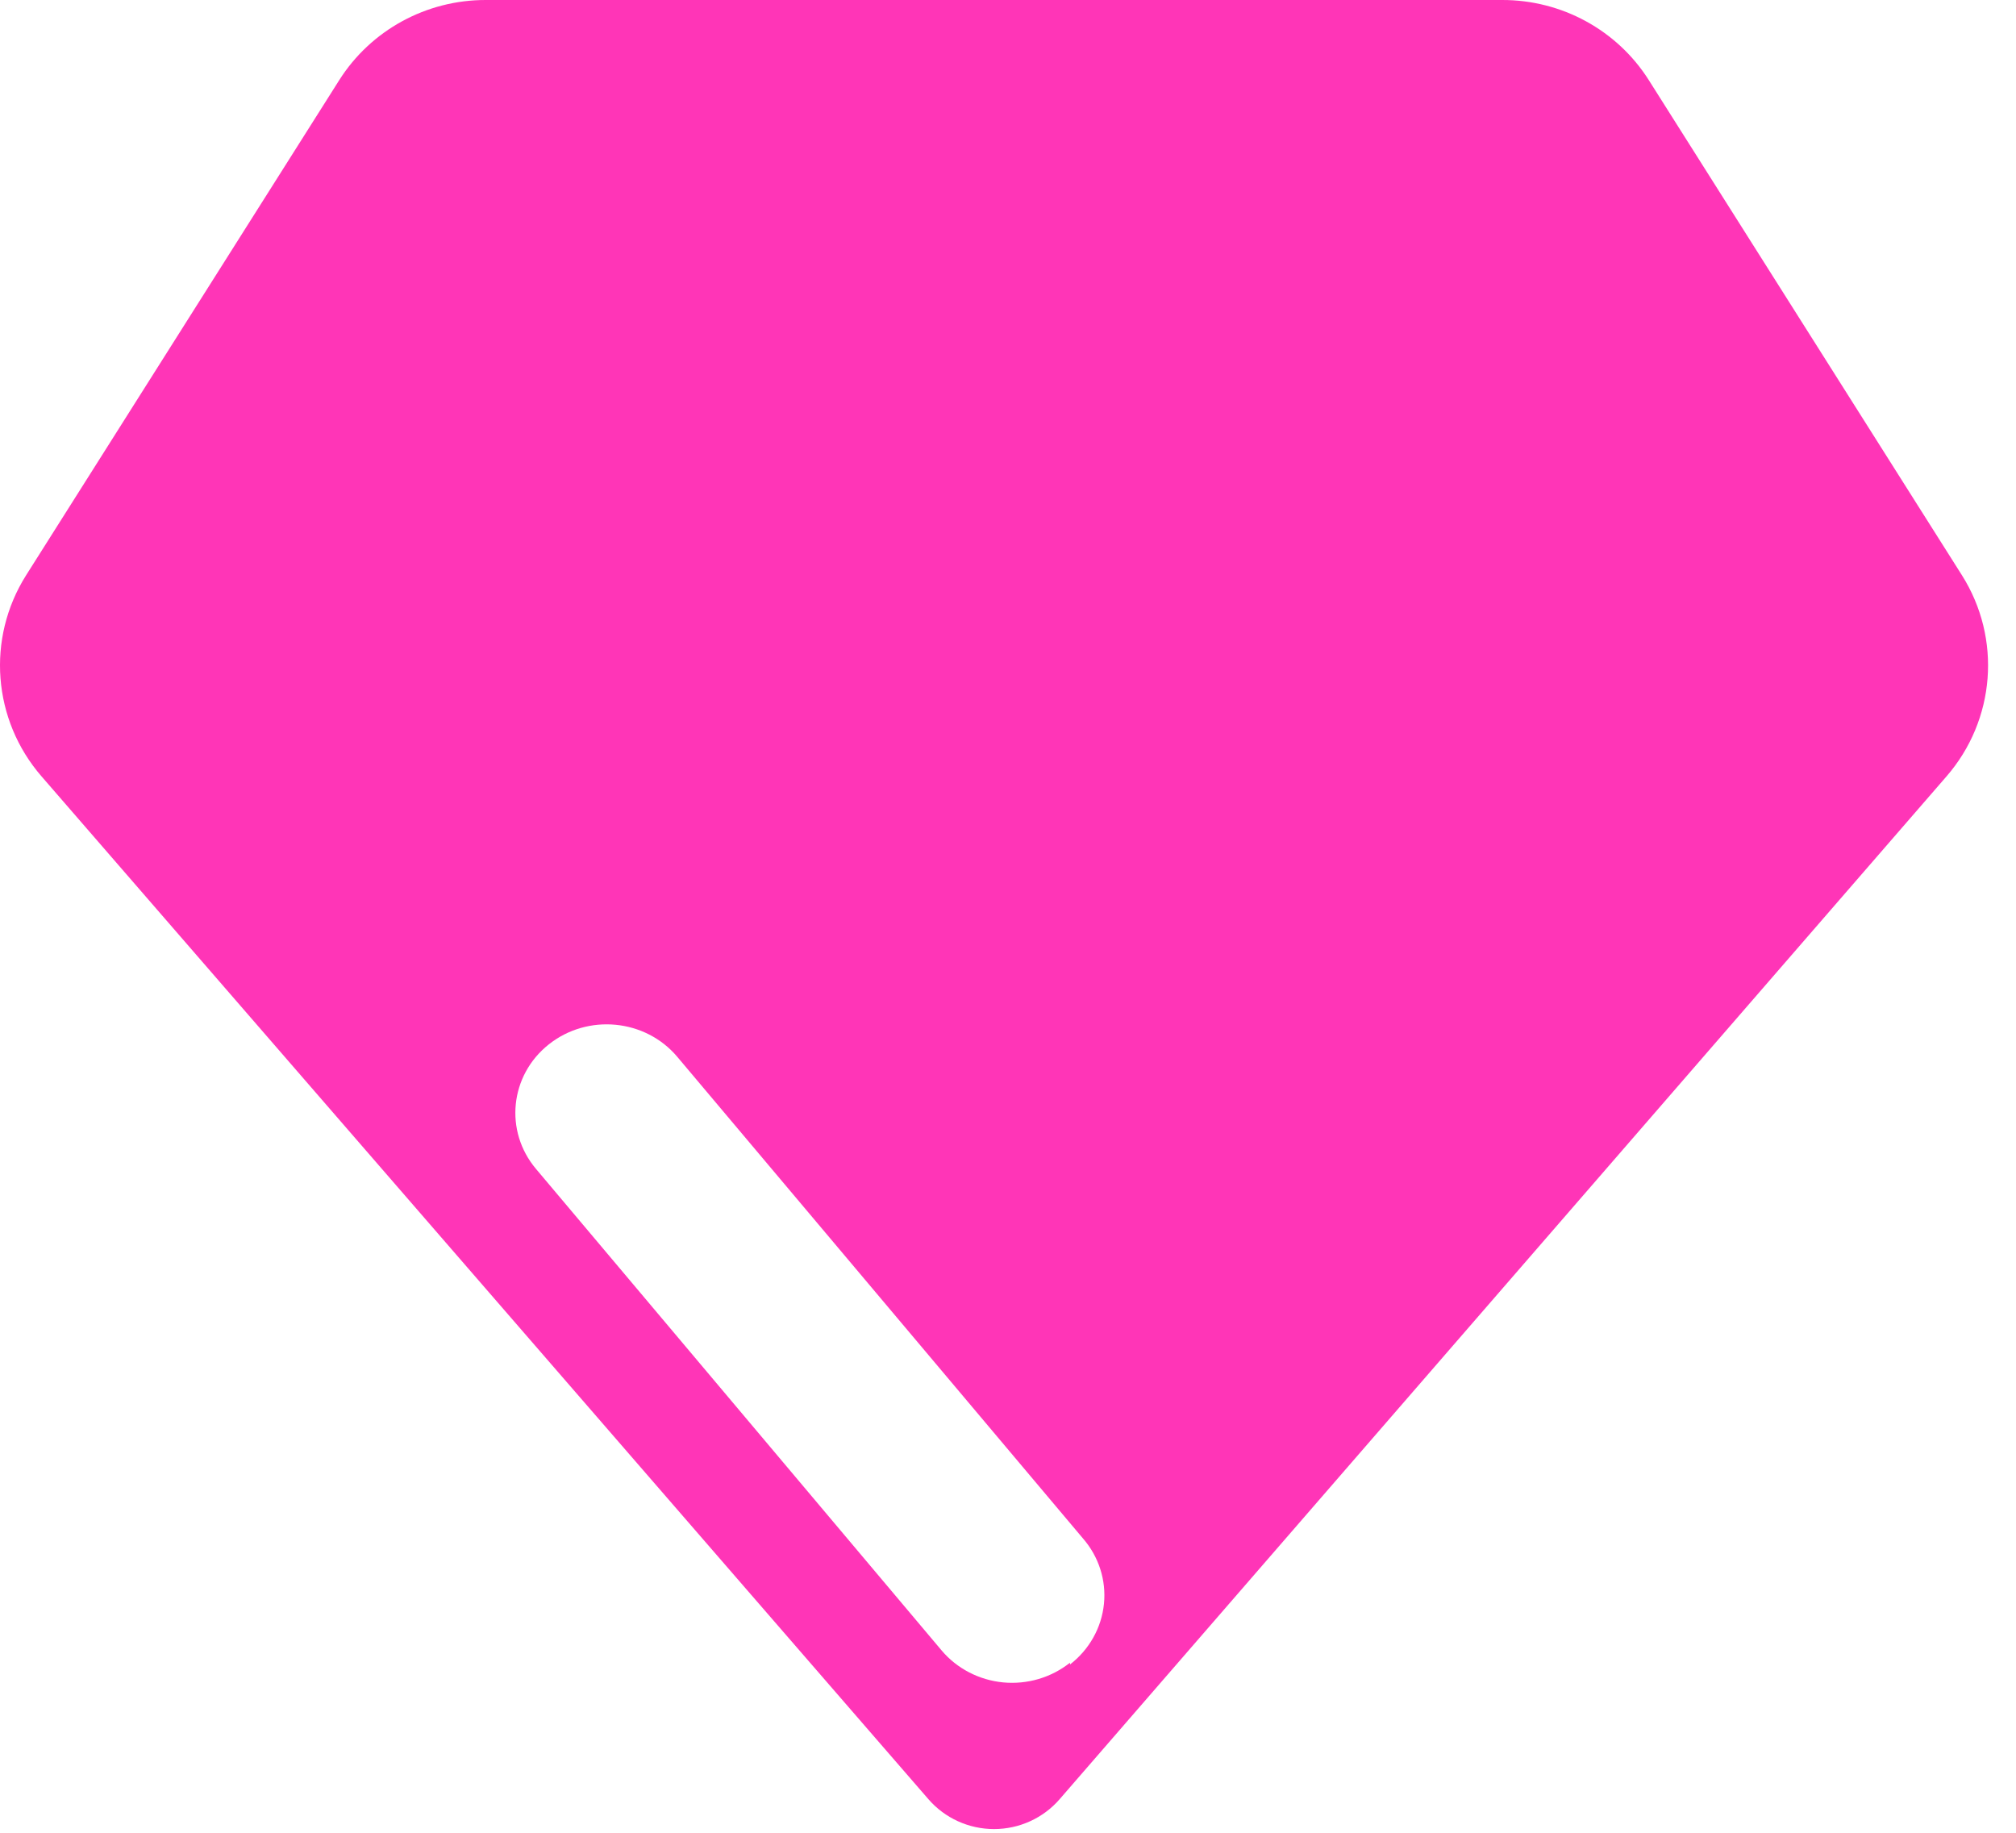 <svg width="44" height="40" viewBox="0 0 44 40" fill="none" xmlns="http://www.w3.org/2000/svg">
<path fill-rule="evenodd" clip-rule="evenodd" d="M42.821 12.556L35.986 1.749C35.297 0.659 34.086 -0.003 32.785 7.47813e-06H10.605C9.304 -0.003 8.094 0.659 7.404 1.749L0.569 12.556C-0.3 13.935 -0.163 15.713 0.908 16.946L20.264 39.268C20.622 39.681 21.145 39.919 21.695 39.919C22.245 39.919 22.768 39.681 23.126 39.268L42.482 16.946C43.553 15.713 43.691 13.935 42.821 12.556V12.556ZM23.353 36.288C22.944 36.614 22.419 36.768 21.893 36.718C21.367 36.667 20.883 36.415 20.549 36.018L11.699 25.512C11.002 24.687 11.126 23.47 11.977 22.794C12.829 22.118 14.084 22.238 14.781 23.064L23.631 33.57C23.98 33.968 24.147 34.486 24.094 35.005C24.042 35.525 23.774 36.002 23.353 36.327V36.288Z" fill="#FF35B7"/>
</svg>
